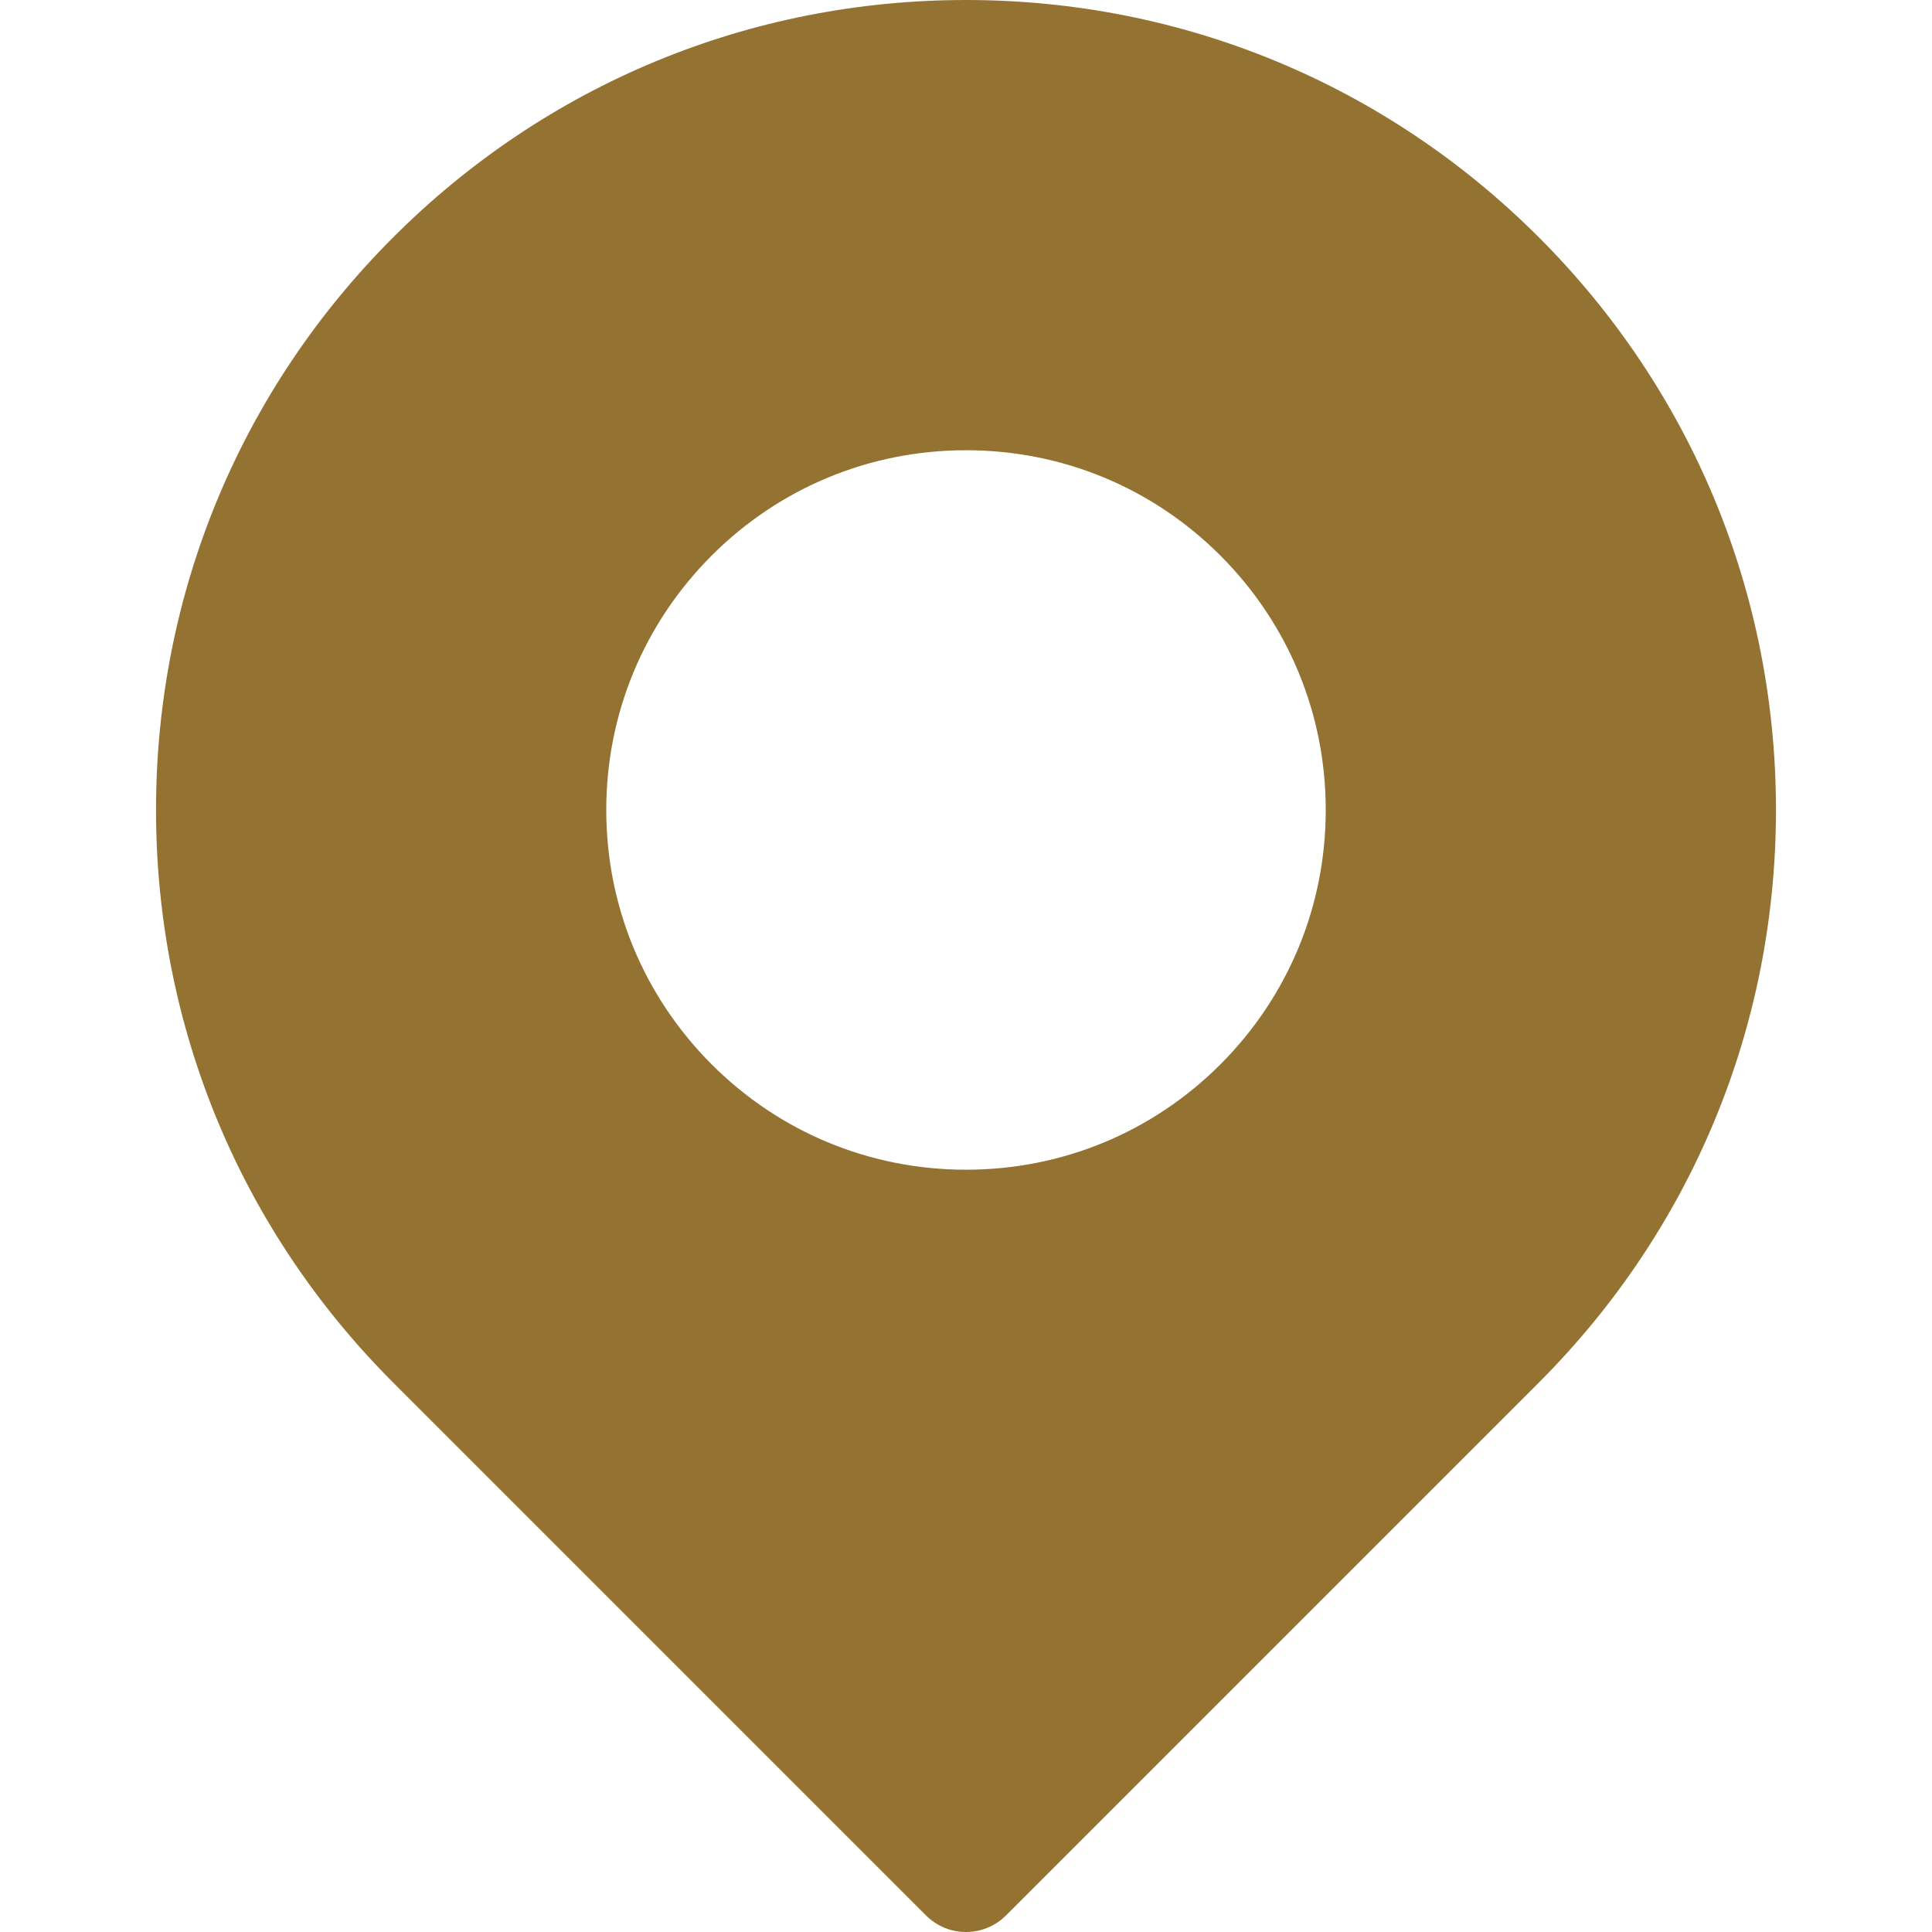 <svg width="25" height="25" viewBox="0 0 25 25" fill="none" xmlns="http://www.w3.org/2000/svg">
<path d="M19.912 3.07C17.932 1.09 15.3 0 12.5 0C9.701 0 7.069 1.09 5.089 3.07C3.109 5.049 2.019 7.681 2.019 10.481C2.019 13.281 3.109 15.913 5.089 17.892L11.982 24.785C12.125 24.929 12.313 25 12.5 25C12.688 25 12.875 24.928 13.018 24.785L19.911 17.892C21.891 15.913 22.981 13.281 22.981 10.481C22.981 7.681 21.891 5.049 19.912 3.07ZM15.792 13.773C14.913 14.652 13.744 15.136 12.5 15.136C11.257 15.136 10.088 14.652 9.209 13.773C8.33 12.893 7.845 11.724 7.845 10.481C7.845 9.238 8.33 8.069 9.209 7.189C10.088 6.31 11.257 5.826 12.5 5.826C13.744 5.826 14.913 6.31 15.792 7.189C16.671 8.069 17.155 9.238 17.155 10.481C17.155 11.724 16.671 12.893 15.792 13.773Z" fill="#947232"/>
</svg>
